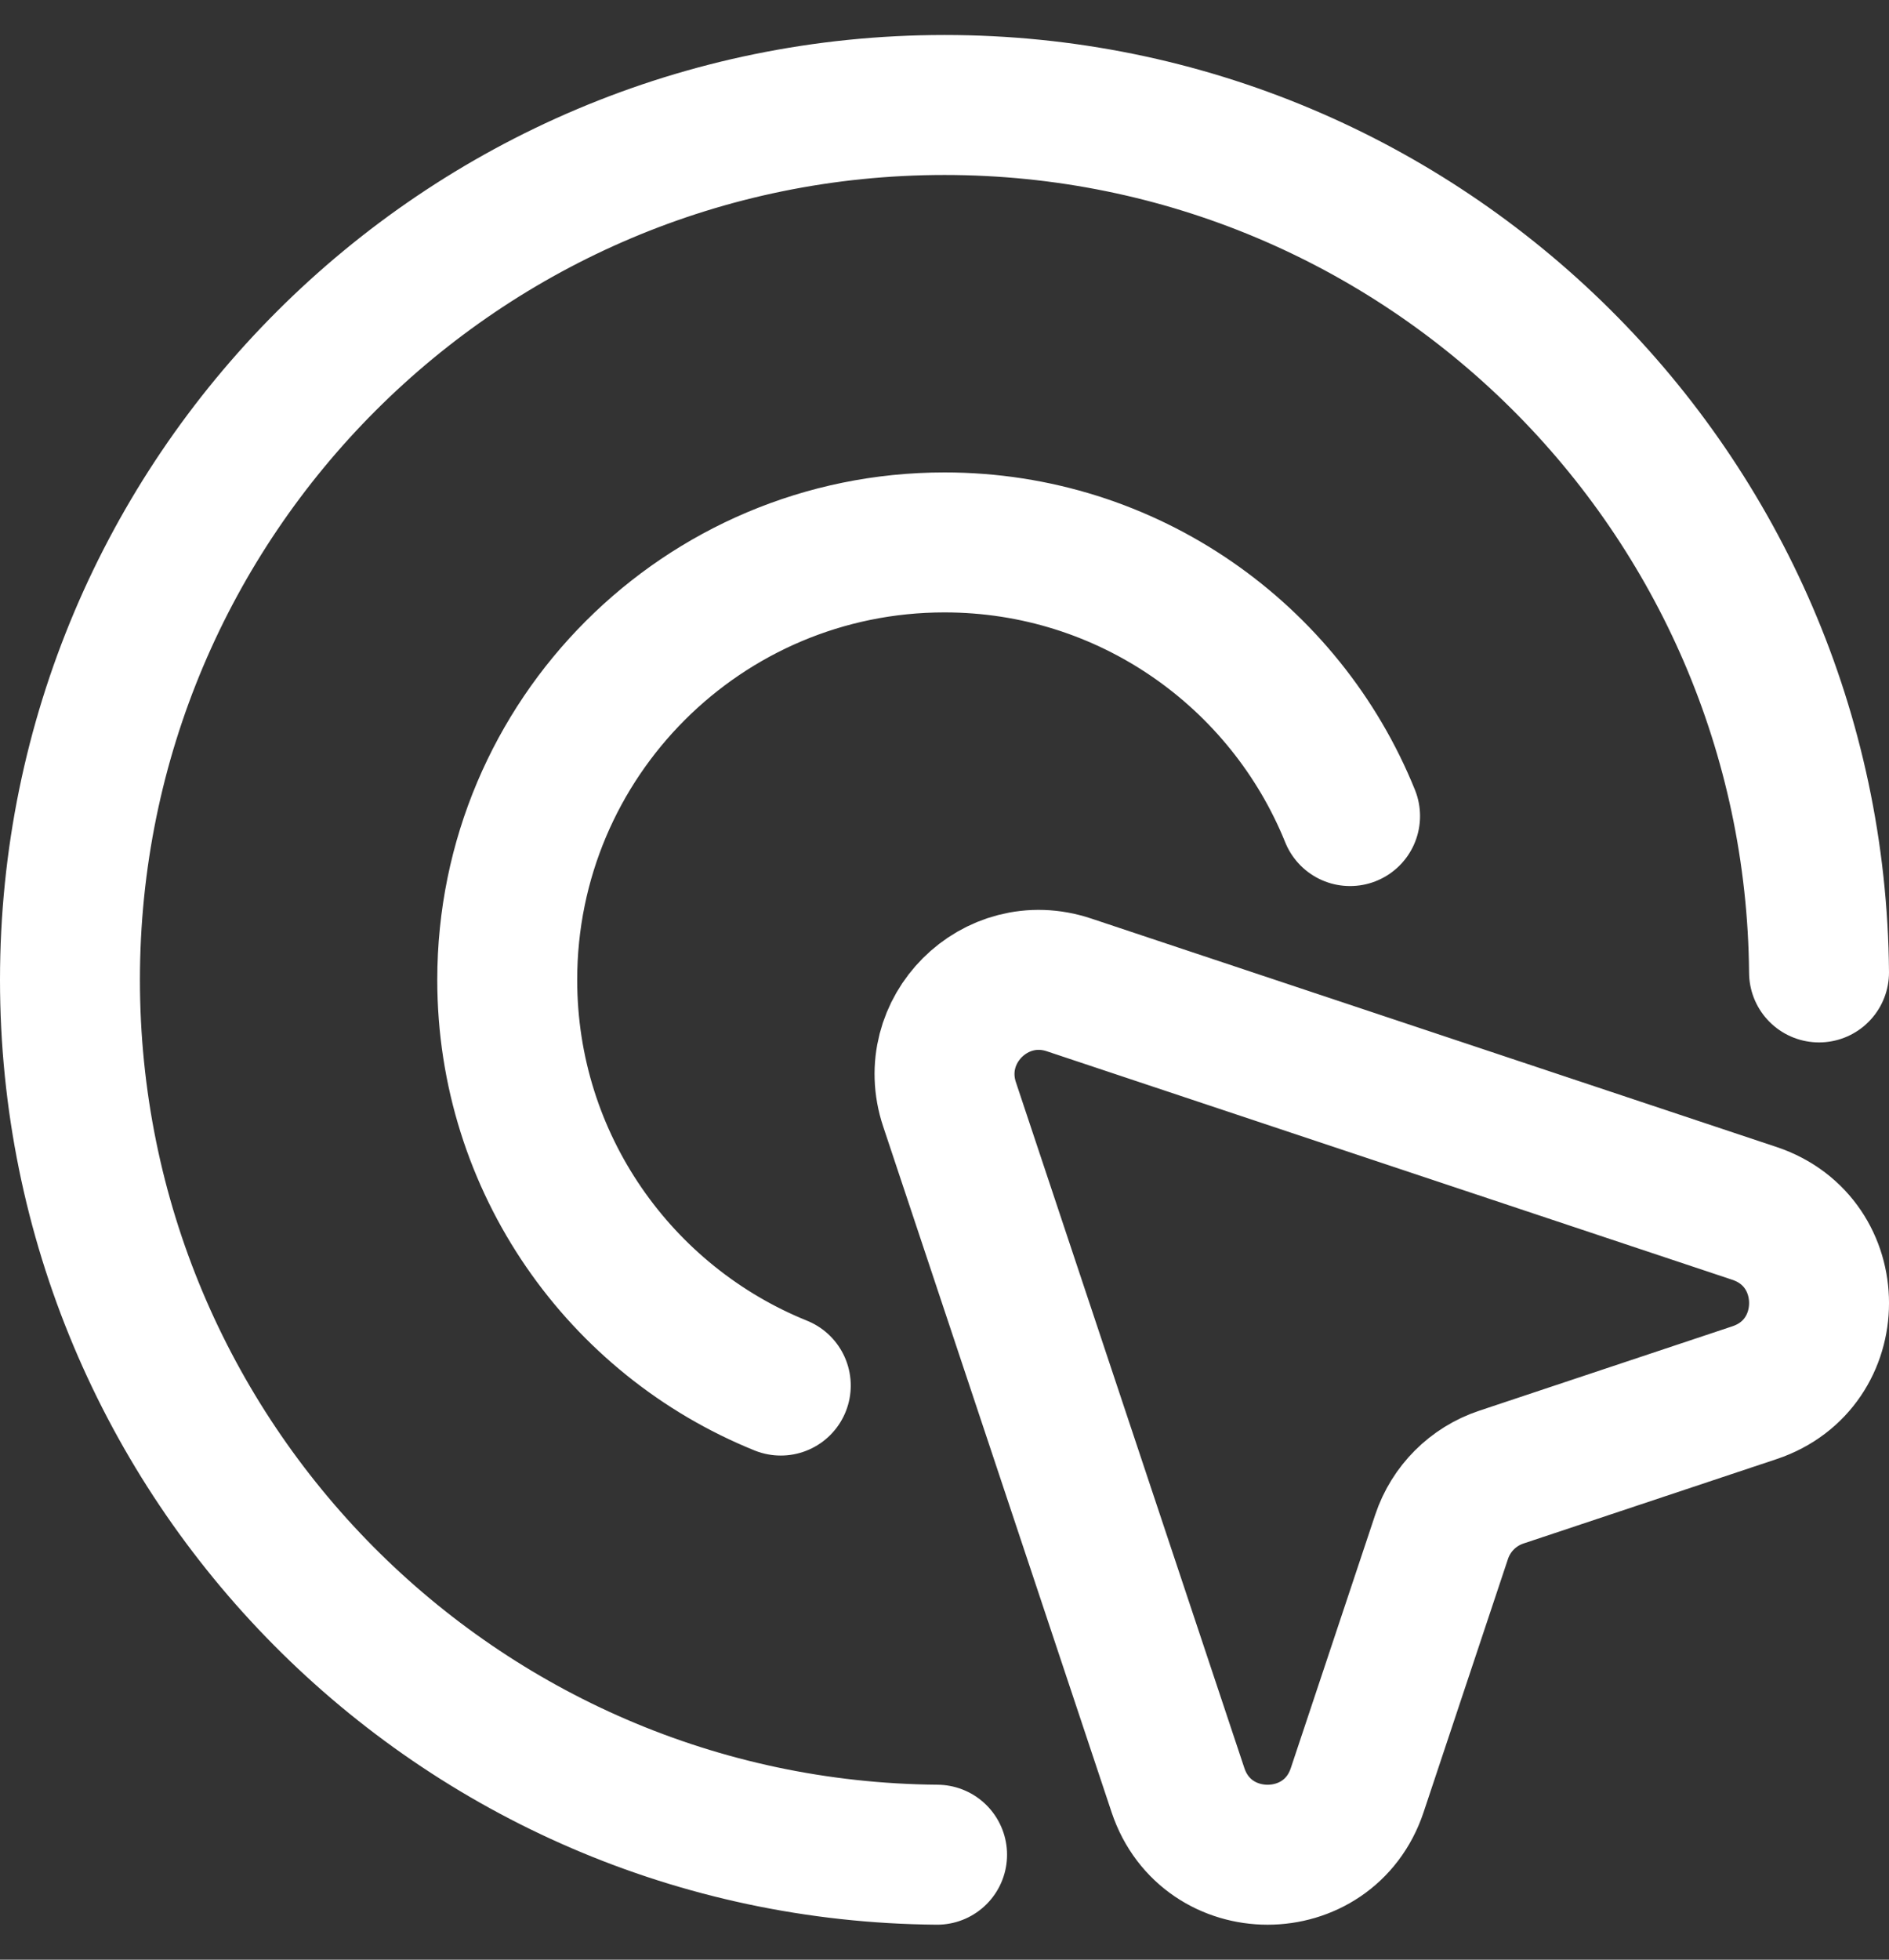 <svg width="27" height="28" viewBox="0 0 27 28" fill="none" xmlns="http://www.w3.org/2000/svg">
<rect x="0" y="0" width="27" height="28" fill="#333333" stroke="none"/>
<path d="M19.297 11.66C18.371 9.368 16.125 7.75 13.5 7.75C10.048 7.75 7.25 10.548 7.25 14C7.25 16.625 8.868 18.871 11.16 19.797M13.394 26.5C6.539 26.443 1 20.868 1 14C1 7.096 6.596 1.5 13.5 1.5C20.368 1.5 25.943 7.039 26 13.894M13.572 15.779L16.837 25.577C17.248 26.808 18.989 26.808 19.399 25.577L20.605 21.959C20.739 21.556 21.056 21.239 21.459 21.105L25.077 19.899C26.308 19.489 26.308 17.748 25.077 17.337L15.279 14.072C14.224 13.72 13.22 14.724 13.572 15.779Z" stroke="white" stroke-width="2" stroke-linecap="round" stroke-linejoin="round"/>
</svg>
